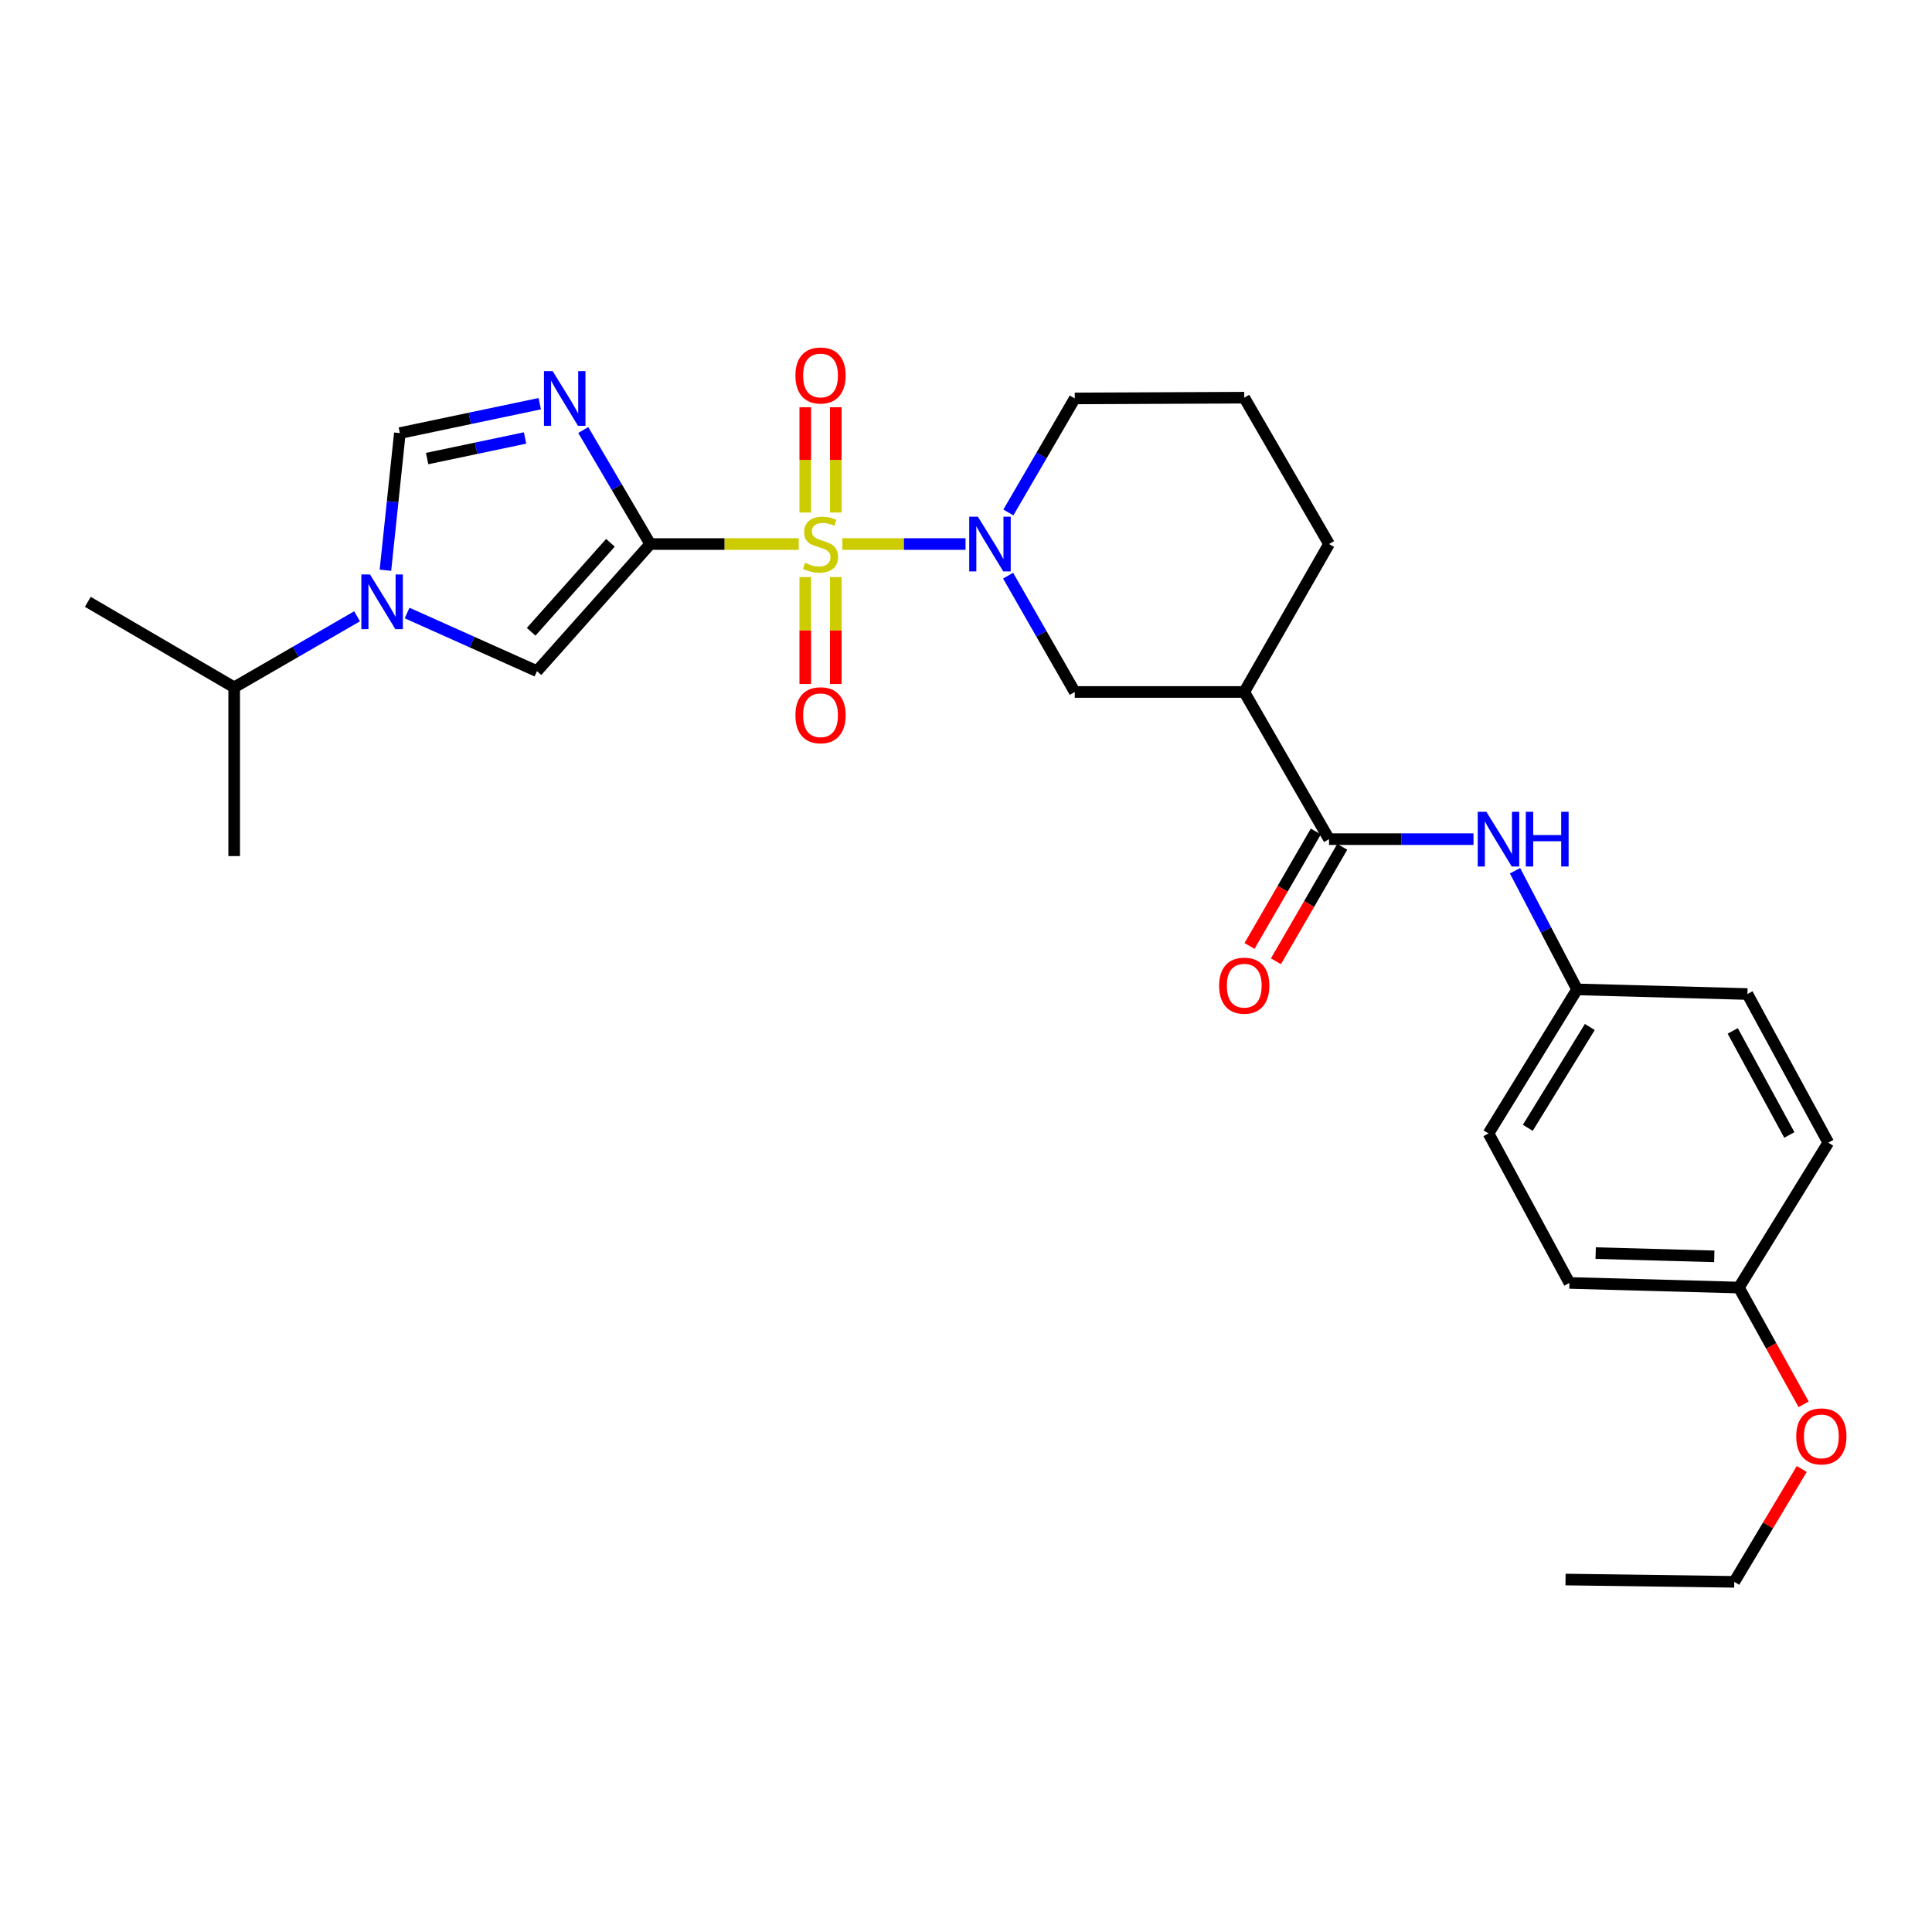 <?xml version='1.0' encoding='iso-8859-1'?>
<svg version='1.1' baseProfile='full'
              xmlns='http://www.w3.org/2000/svg'
                      xmlns:rdkit='http://www.rdkit.org/xml'
                      xmlns:xlink='http://www.w3.org/1999/xlink'
                  xml:space='preserve'
width='1000px' height='1000px' viewBox='0 0 1000 1000'>
<!-- END OF HEADER -->
<rect style='opacity:1.0;fill:#FFFFFF;stroke:none' width='1000' height='1000' x='0' y='0'> </rect>
<path class='bond-0' d='M 413.42,281.591 L 374.986,281.591' style='fill:none;fill-rule:evenodd;stroke:#CCCC00;stroke-width:6px;stroke-linecap:butt;stroke-linejoin:miter;stroke-opacity:1' />
<path class='bond-0' d='M 374.986,281.591 L 336.551,281.591' style='fill:none;fill-rule:evenodd;stroke:#000000;stroke-width:6px;stroke-linecap:butt;stroke-linejoin:miter;stroke-opacity:1' />
<path class='bond-2' d='M 435.977,281.591 L 467.868,281.591' style='fill:none;fill-rule:evenodd;stroke:#CCCC00;stroke-width:6px;stroke-linecap:butt;stroke-linejoin:miter;stroke-opacity:1' />
<path class='bond-2' d='M 467.868,281.591 L 499.759,281.591' style='fill:none;fill-rule:evenodd;stroke:#0000FF;stroke-width:6px;stroke-linecap:butt;stroke-linejoin:miter;stroke-opacity:1' />
<path class='bond-10' d='M 416.803,298.684 L 416.803,326.354' style='fill:none;fill-rule:evenodd;stroke:#CCCC00;stroke-width:6px;stroke-linecap:butt;stroke-linejoin:miter;stroke-opacity:1' />
<path class='bond-10' d='M 416.803,326.354 L 416.803,354.024' style='fill:none;fill-rule:evenodd;stroke:#FF0000;stroke-width:6px;stroke-linecap:butt;stroke-linejoin:miter;stroke-opacity:1' />
<path class='bond-10' d='M 432.606,298.684 L 432.606,326.354' style='fill:none;fill-rule:evenodd;stroke:#CCCC00;stroke-width:6px;stroke-linecap:butt;stroke-linejoin:miter;stroke-opacity:1' />
<path class='bond-10' d='M 432.606,326.354 L 432.606,354.024' style='fill:none;fill-rule:evenodd;stroke:#FF0000;stroke-width:6px;stroke-linecap:butt;stroke-linejoin:miter;stroke-opacity:1' />
<path class='bond-11' d='M 432.606,265.287 L 432.606,238.043' style='fill:none;fill-rule:evenodd;stroke:#CCCC00;stroke-width:6px;stroke-linecap:butt;stroke-linejoin:miter;stroke-opacity:1' />
<path class='bond-11' d='M 432.606,238.043 L 432.606,210.798' style='fill:none;fill-rule:evenodd;stroke:#FF0000;stroke-width:6px;stroke-linecap:butt;stroke-linejoin:miter;stroke-opacity:1' />
<path class='bond-11' d='M 416.803,265.287 L 416.803,238.043' style='fill:none;fill-rule:evenodd;stroke:#CCCC00;stroke-width:6px;stroke-linecap:butt;stroke-linejoin:miter;stroke-opacity:1' />
<path class='bond-11' d='M 416.803,238.043 L 416.803,210.798' style='fill:none;fill-rule:evenodd;stroke:#FF0000;stroke-width:6px;stroke-linecap:butt;stroke-linejoin:miter;stroke-opacity:1' />
<path class='bond-1' d='M 336.551,281.591 L 319.222,252.082' style='fill:none;fill-rule:evenodd;stroke:#000000;stroke-width:6px;stroke-linecap:butt;stroke-linejoin:miter;stroke-opacity:1' />
<path class='bond-1' d='M 319.222,252.082 L 301.893,222.574' style='fill:none;fill-rule:evenodd;stroke:#0000FF;stroke-width:6px;stroke-linecap:butt;stroke-linejoin:miter;stroke-opacity:1' />
<path class='bond-3' d='M 336.551,281.591 L 277.931,347.392' style='fill:none;fill-rule:evenodd;stroke:#000000;stroke-width:6px;stroke-linecap:butt;stroke-linejoin:miter;stroke-opacity:1' />
<path class='bond-3' d='M 315.958,280.949 L 274.925,327.01' style='fill:none;fill-rule:evenodd;stroke:#000000;stroke-width:6px;stroke-linecap:butt;stroke-linejoin:miter;stroke-opacity:1' />
<path class='bond-5' d='M 279.374,208.946 L 243.171,216.56' style='fill:none;fill-rule:evenodd;stroke:#0000FF;stroke-width:6px;stroke-linecap:butt;stroke-linejoin:miter;stroke-opacity:1' />
<path class='bond-5' d='M 243.171,216.56 L 206.968,224.174' style='fill:none;fill-rule:evenodd;stroke:#000000;stroke-width:6px;stroke-linecap:butt;stroke-linejoin:miter;stroke-opacity:1' />
<path class='bond-5' d='M 271.766,226.695 L 246.424,232.024' style='fill:none;fill-rule:evenodd;stroke:#0000FF;stroke-width:6px;stroke-linecap:butt;stroke-linejoin:miter;stroke-opacity:1' />
<path class='bond-5' d='M 246.424,232.024 L 221.081,237.354' style='fill:none;fill-rule:evenodd;stroke:#000000;stroke-width:6px;stroke-linecap:butt;stroke-linejoin:miter;stroke-opacity:1' />
<path class='bond-8' d='M 521.79,297.957 L 539.044,328.061' style='fill:none;fill-rule:evenodd;stroke:#0000FF;stroke-width:6px;stroke-linecap:butt;stroke-linejoin:miter;stroke-opacity:1' />
<path class='bond-8' d='M 539.044,328.061 L 556.298,358.164' style='fill:none;fill-rule:evenodd;stroke:#000000;stroke-width:6px;stroke-linecap:butt;stroke-linejoin:miter;stroke-opacity:1' />
<path class='bond-15' d='M 521.926,265.25 L 539.112,235.74' style='fill:none;fill-rule:evenodd;stroke:#0000FF;stroke-width:6px;stroke-linecap:butt;stroke-linejoin:miter;stroke-opacity:1' />
<path class='bond-15' d='M 539.112,235.74 L 556.298,206.229' style='fill:none;fill-rule:evenodd;stroke:#000000;stroke-width:6px;stroke-linecap:butt;stroke-linejoin:miter;stroke-opacity:1' />
<path class='bond-4' d='M 277.931,347.392 L 244.321,332.343' style='fill:none;fill-rule:evenodd;stroke:#000000;stroke-width:6px;stroke-linecap:butt;stroke-linejoin:miter;stroke-opacity:1' />
<path class='bond-4' d='M 244.321,332.343 L 210.712,317.294' style='fill:none;fill-rule:evenodd;stroke:#0000FF;stroke-width:6px;stroke-linecap:butt;stroke-linejoin:miter;stroke-opacity:1' />
<path class='bond-13' d='M 184.825,318.989 L 153.018,337.378' style='fill:none;fill-rule:evenodd;stroke:#0000FF;stroke-width:6px;stroke-linecap:butt;stroke-linejoin:miter;stroke-opacity:1' />
<path class='bond-13' d='M 153.018,337.378 L 121.211,355.767' style='fill:none;fill-rule:evenodd;stroke:#000000;stroke-width:6px;stroke-linecap:butt;stroke-linejoin:miter;stroke-opacity:1' />
<path class='bond-28' d='M 199.497,295.147 L 203.233,259.66' style='fill:none;fill-rule:evenodd;stroke:#0000FF;stroke-width:6px;stroke-linecap:butt;stroke-linejoin:miter;stroke-opacity:1' />
<path class='bond-28' d='M 203.233,259.66 L 206.968,224.174' style='fill:none;fill-rule:evenodd;stroke:#000000;stroke-width:6px;stroke-linecap:butt;stroke-linejoin:miter;stroke-opacity:1' />
<path class='bond-6' d='M 687.909,434.342 L 644.021,358.164' style='fill:none;fill-rule:evenodd;stroke:#000000;stroke-width:6px;stroke-linecap:butt;stroke-linejoin:miter;stroke-opacity:1' />
<path class='bond-9' d='M 687.909,434.342 L 725.295,434.342' style='fill:none;fill-rule:evenodd;stroke:#000000;stroke-width:6px;stroke-linecap:butt;stroke-linejoin:miter;stroke-opacity:1' />
<path class='bond-9' d='M 725.295,434.342 L 762.681,434.342' style='fill:none;fill-rule:evenodd;stroke:#0000FF;stroke-width:6px;stroke-linecap:butt;stroke-linejoin:miter;stroke-opacity:1' />
<path class='bond-12' d='M 681.072,430.381 L 663.91,460.005' style='fill:none;fill-rule:evenodd;stroke:#000000;stroke-width:6px;stroke-linecap:butt;stroke-linejoin:miter;stroke-opacity:1' />
<path class='bond-12' d='M 663.91,460.005 L 646.748,489.629' style='fill:none;fill-rule:evenodd;stroke:#FF0000;stroke-width:6px;stroke-linecap:butt;stroke-linejoin:miter;stroke-opacity:1' />
<path class='bond-12' d='M 694.745,438.303 L 677.584,467.927' style='fill:none;fill-rule:evenodd;stroke:#000000;stroke-width:6px;stroke-linecap:butt;stroke-linejoin:miter;stroke-opacity:1' />
<path class='bond-12' d='M 677.584,467.927 L 660.422,497.551' style='fill:none;fill-rule:evenodd;stroke:#FF0000;stroke-width:6px;stroke-linecap:butt;stroke-linejoin:miter;stroke-opacity:1' />
<path class='bond-7' d='M 644.021,358.164 L 556.298,358.164' style='fill:none;fill-rule:evenodd;stroke:#000000;stroke-width:6px;stroke-linecap:butt;stroke-linejoin:miter;stroke-opacity:1' />
<path class='bond-29' d='M 644.021,358.164 L 687.909,281.591' style='fill:none;fill-rule:evenodd;stroke:#000000;stroke-width:6px;stroke-linecap:butt;stroke-linejoin:miter;stroke-opacity:1' />
<path class='bond-14' d='M 784.17,450.696 L 800.234,481.403' style='fill:none;fill-rule:evenodd;stroke:#0000FF;stroke-width:6px;stroke-linecap:butt;stroke-linejoin:miter;stroke-opacity:1' />
<path class='bond-14' d='M 800.234,481.403 L 816.297,512.11' style='fill:none;fill-rule:evenodd;stroke:#000000;stroke-width:6px;stroke-linecap:butt;stroke-linejoin:miter;stroke-opacity:1' />
<path class='bond-24' d='M 121.211,355.767 L 45.455,311.502' style='fill:none;fill-rule:evenodd;stroke:#000000;stroke-width:6px;stroke-linecap:butt;stroke-linejoin:miter;stroke-opacity:1' />
<path class='bond-25' d='M 121.211,355.767 L 121.211,443.113' style='fill:none;fill-rule:evenodd;stroke:#000000;stroke-width:6px;stroke-linecap:butt;stroke-linejoin:miter;stroke-opacity:1' />
<path class='bond-18' d='M 816.297,512.11 L 904.46,514.506' style='fill:none;fill-rule:evenodd;stroke:#000000;stroke-width:6px;stroke-linecap:butt;stroke-linejoin:miter;stroke-opacity:1' />
<path class='bond-19' d='M 816.297,512.11 L 770.452,586.655' style='fill:none;fill-rule:evenodd;stroke:#000000;stroke-width:6px;stroke-linecap:butt;stroke-linejoin:miter;stroke-opacity:1' />
<path class='bond-19' d='M 822.881,531.57 L 790.79,583.752' style='fill:none;fill-rule:evenodd;stroke:#000000;stroke-width:6px;stroke-linecap:butt;stroke-linejoin:miter;stroke-opacity:1' />
<path class='bond-23' d='M 556.298,206.229 L 644.021,205.834' style='fill:none;fill-rule:evenodd;stroke:#000000;stroke-width:6px;stroke-linecap:butt;stroke-linejoin:miter;stroke-opacity:1' />
<path class='bond-16' d='M 900.035,666.441 L 812.329,664.045' style='fill:none;fill-rule:evenodd;stroke:#000000;stroke-width:6px;stroke-linecap:butt;stroke-linejoin:miter;stroke-opacity:1' />
<path class='bond-16' d='M 887.311,650.285 L 825.917,648.607' style='fill:none;fill-rule:evenodd;stroke:#000000;stroke-width:6px;stroke-linecap:butt;stroke-linejoin:miter;stroke-opacity:1' />
<path class='bond-22' d='M 900.035,666.441 L 916.799,696.657' style='fill:none;fill-rule:evenodd;stroke:#000000;stroke-width:6px;stroke-linecap:butt;stroke-linejoin:miter;stroke-opacity:1' />
<path class='bond-22' d='M 916.799,696.657 L 933.563,726.872' style='fill:none;fill-rule:evenodd;stroke:#FF0000;stroke-width:6px;stroke-linecap:butt;stroke-linejoin:miter;stroke-opacity:1' />
<path class='bond-30' d='M 900.035,666.441 L 946.319,591.44' style='fill:none;fill-rule:evenodd;stroke:#000000;stroke-width:6px;stroke-linecap:butt;stroke-linejoin:miter;stroke-opacity:1' />
<path class='bond-17' d='M 687.909,281.591 L 644.021,205.834' style='fill:none;fill-rule:evenodd;stroke:#000000;stroke-width:6px;stroke-linecap:butt;stroke-linejoin:miter;stroke-opacity:1' />
<path class='bond-21' d='M 904.46,514.506 L 946.319,591.44' style='fill:none;fill-rule:evenodd;stroke:#000000;stroke-width:6px;stroke-linecap:butt;stroke-linejoin:miter;stroke-opacity:1' />
<path class='bond-21' d='M 896.857,533.599 L 926.159,587.452' style='fill:none;fill-rule:evenodd;stroke:#000000;stroke-width:6px;stroke-linecap:butt;stroke-linejoin:miter;stroke-opacity:1' />
<path class='bond-20' d='M 770.452,586.655 L 812.329,664.045' style='fill:none;fill-rule:evenodd;stroke:#000000;stroke-width:6px;stroke-linecap:butt;stroke-linejoin:miter;stroke-opacity:1' />
<path class='bond-26' d='M 932.588,760.348 L 915.122,789.551' style='fill:none;fill-rule:evenodd;stroke:#FF0000;stroke-width:6px;stroke-linecap:butt;stroke-linejoin:miter;stroke-opacity:1' />
<path class='bond-26' d='M 915.122,789.551 L 897.656,818.754' style='fill:none;fill-rule:evenodd;stroke:#000000;stroke-width:6px;stroke-linecap:butt;stroke-linejoin:miter;stroke-opacity:1' />
<path class='bond-27' d='M 897.656,818.754 L 810.319,817.569' style='fill:none;fill-rule:evenodd;stroke:#000000;stroke-width:6px;stroke-linecap:butt;stroke-linejoin:miter;stroke-opacity:1' />
<path  class='atom-0' d='M 416.704 291.311
Q 417.024 291.431, 418.344 291.991
Q 419.664 292.551, 421.104 292.911
Q 422.584 293.231, 424.024 293.231
Q 426.704 293.231, 428.264 291.951
Q 429.824 290.631, 429.824 288.351
Q 429.824 286.791, 429.024 285.831
Q 428.264 284.871, 427.064 284.351
Q 425.864 283.831, 423.864 283.231
Q 421.344 282.471, 419.824 281.751
Q 418.344 281.031, 417.264 279.511
Q 416.224 277.991, 416.224 275.431
Q 416.224 271.871, 418.624 269.671
Q 421.064 267.471, 425.864 267.471
Q 429.144 267.471, 432.864 269.031
L 431.944 272.111
Q 428.544 270.711, 425.984 270.711
Q 423.224 270.711, 421.704 271.871
Q 420.184 272.991, 420.224 274.951
Q 420.224 276.471, 420.984 277.391
Q 421.784 278.311, 422.904 278.831
Q 424.064 279.351, 425.984 279.951
Q 428.544 280.751, 430.064 281.551
Q 431.584 282.351, 432.664 283.991
Q 433.784 285.591, 433.784 288.351
Q 433.784 292.271, 431.144 294.391
Q 428.544 296.471, 424.184 296.471
Q 421.664 296.471, 419.744 295.911
Q 417.864 295.391, 415.624 294.471
L 416.704 291.311
' fill='#CCCC00'/>
<path  class='atom-2' d='M 286.034 192.069
L 295.314 207.069
Q 296.234 208.549, 297.714 211.229
Q 299.194 213.909, 299.274 214.069
L 299.274 192.069
L 303.034 192.069
L 303.034 220.389
L 299.154 220.389
L 289.194 203.989
Q 288.034 202.069, 286.794 199.869
Q 285.594 197.669, 285.234 196.989
L 285.234 220.389
L 281.554 220.389
L 281.554 192.069
L 286.034 192.069
' fill='#0000FF'/>
<path  class='atom-3' d='M 506.15 267.431
L 515.43 282.431
Q 516.35 283.911, 517.83 286.591
Q 519.31 289.271, 519.39 289.431
L 519.39 267.431
L 523.15 267.431
L 523.15 295.751
L 519.27 295.751
L 509.31 279.351
Q 508.15 277.431, 506.91 275.231
Q 505.71 273.031, 505.35 272.351
L 505.35 295.751
L 501.67 295.751
L 501.67 267.431
L 506.15 267.431
' fill='#0000FF'/>
<path  class='atom-5' d='M 191.516 297.342
L 200.796 312.342
Q 201.716 313.822, 203.196 316.502
Q 204.676 319.182, 204.756 319.342
L 204.756 297.342
L 208.516 297.342
L 208.516 325.662
L 204.636 325.662
L 194.676 309.262
Q 193.516 307.342, 192.276 305.142
Q 191.076 302.942, 190.716 302.262
L 190.716 325.662
L 187.036 325.662
L 187.036 297.342
L 191.516 297.342
' fill='#0000FF'/>
<path  class='atom-10' d='M 769.354 420.182
L 778.634 435.182
Q 779.554 436.662, 781.034 439.342
Q 782.514 442.022, 782.594 442.182
L 782.594 420.182
L 786.354 420.182
L 786.354 448.502
L 782.474 448.502
L 772.514 432.102
Q 771.354 430.182, 770.114 427.982
Q 768.914 425.782, 768.554 425.102
L 768.554 448.502
L 764.874 448.502
L 764.874 420.182
L 769.354 420.182
' fill='#0000FF'/>
<path  class='atom-10' d='M 789.754 420.182
L 793.594 420.182
L 793.594 432.222
L 808.074 432.222
L 808.074 420.182
L 811.914 420.182
L 811.914 448.502
L 808.074 448.502
L 808.074 435.422
L 793.594 435.422
L 793.594 448.502
L 789.754 448.502
L 789.754 420.182
' fill='#0000FF'/>
<path  class='atom-11' d='M 411.704 370.21
Q 411.704 363.41, 415.064 359.61
Q 418.424 355.81, 424.704 355.81
Q 430.984 355.81, 434.344 359.61
Q 437.704 363.41, 437.704 370.21
Q 437.704 377.09, 434.304 381.01
Q 430.904 384.89, 424.704 384.89
Q 418.464 384.89, 415.064 381.01
Q 411.704 377.13, 411.704 370.21
M 424.704 381.69
Q 429.024 381.69, 431.344 378.81
Q 433.704 375.89, 433.704 370.21
Q 433.704 364.65, 431.344 361.85
Q 429.024 359.01, 424.704 359.01
Q 420.384 359.01, 418.024 361.81
Q 415.704 364.61, 415.704 370.21
Q 415.704 375.93, 418.024 378.81
Q 420.384 381.69, 424.704 381.69
' fill='#FF0000'/>
<path  class='atom-12' d='M 411.704 194.343
Q 411.704 187.543, 415.064 183.743
Q 418.424 179.943, 424.704 179.943
Q 430.984 179.943, 434.344 183.743
Q 437.704 187.543, 437.704 194.343
Q 437.704 201.223, 434.304 205.143
Q 430.904 209.023, 424.704 209.023
Q 418.464 209.023, 415.064 205.143
Q 411.704 201.263, 411.704 194.343
M 424.704 205.823
Q 429.024 205.823, 431.344 202.943
Q 433.704 200.023, 433.704 194.343
Q 433.704 188.783, 431.344 185.983
Q 429.024 183.143, 424.704 183.143
Q 420.384 183.143, 418.024 185.943
Q 415.704 188.743, 415.704 194.343
Q 415.704 200.063, 418.024 202.943
Q 420.384 205.823, 424.704 205.823
' fill='#FF0000'/>
<path  class='atom-13' d='M 631.021 510.179
Q 631.021 503.379, 634.381 499.579
Q 637.741 495.779, 644.021 495.779
Q 650.301 495.779, 653.661 499.579
Q 657.021 503.379, 657.021 510.179
Q 657.021 517.059, 653.621 520.979
Q 650.221 524.859, 644.021 524.859
Q 637.781 524.859, 634.381 520.979
Q 631.021 517.099, 631.021 510.179
M 644.021 521.659
Q 648.341 521.659, 650.661 518.779
Q 653.021 515.859, 653.021 510.179
Q 653.021 504.619, 650.661 501.819
Q 648.341 498.979, 644.021 498.979
Q 639.701 498.979, 637.341 501.779
Q 635.021 504.579, 635.021 510.179
Q 635.021 515.899, 637.341 518.779
Q 639.701 521.659, 644.021 521.659
' fill='#FF0000'/>
<path  class='atom-23' d='M 929.729 743.472
Q 929.729 736.672, 933.089 732.872
Q 936.449 729.072, 942.729 729.072
Q 949.009 729.072, 952.369 732.872
Q 955.729 736.672, 955.729 743.472
Q 955.729 750.352, 952.329 754.272
Q 948.929 758.152, 942.729 758.152
Q 936.489 758.152, 933.089 754.272
Q 929.729 750.392, 929.729 743.472
M 942.729 754.952
Q 947.049 754.952, 949.369 752.072
Q 951.729 749.152, 951.729 743.472
Q 951.729 737.912, 949.369 735.112
Q 947.049 732.272, 942.729 732.272
Q 938.409 732.272, 936.049 735.072
Q 933.729 737.872, 933.729 743.472
Q 933.729 749.192, 936.049 752.072
Q 938.409 754.952, 942.729 754.952
' fill='#FF0000'/>
</svg>
